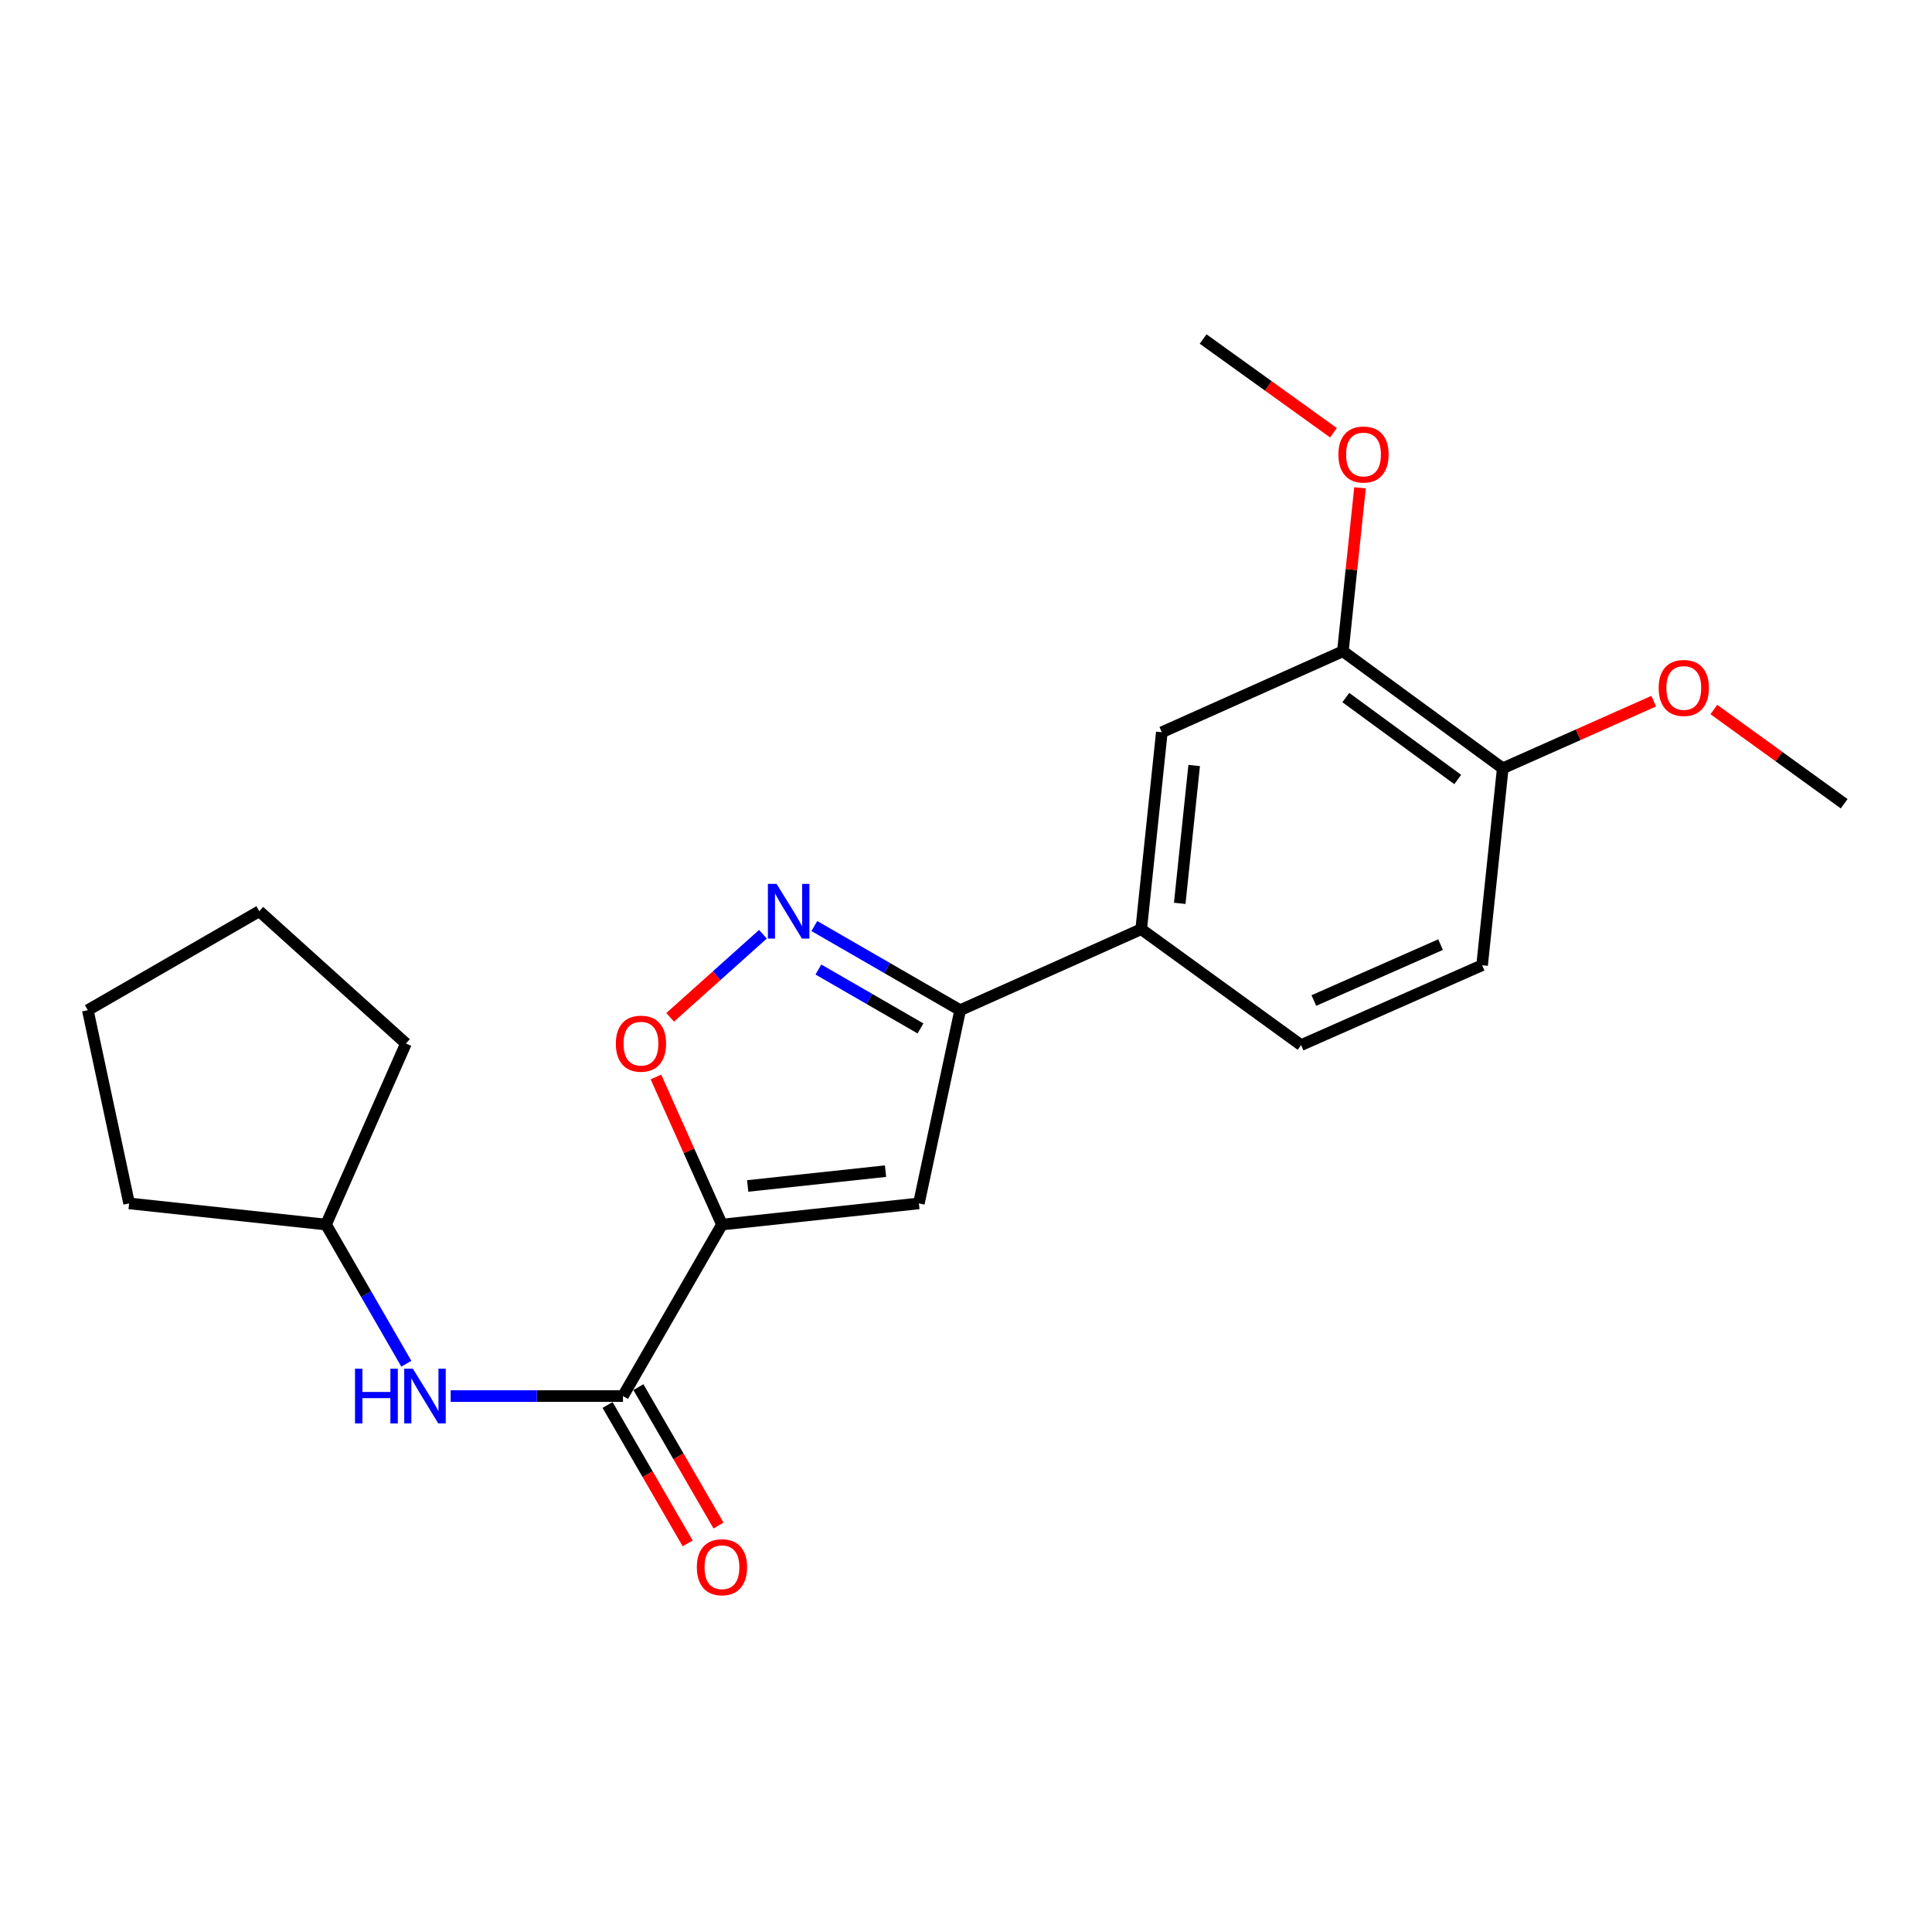 <?xml version='1.0' encoding='iso-8859-1'?>
<svg version='1.1' baseProfile='full'
              xmlns='http://www.w3.org/2000/svg'
                      xmlns:rdkit='http://www.rdkit.org/xml'
                      xmlns:xlink='http://www.w3.org/1999/xlink'
                  xml:space='preserve'
width='1000px' height='1000px' viewBox='0 0 1000 1000'>
<!-- END OF HEADER -->
<rect style='opacity:1.0;fill:#FFFFFF;stroke:none' width='1000' height='1000' x='0' y='0'> </rect>
<path class='bond-0' d='M 373.682,633.83 L 475.616,622.877' style='fill:none;fill-rule:evenodd;stroke:#000000;stroke-width:6px;stroke-linecap:butt;stroke-linejoin:miter;stroke-opacity:1' />
<path class='bond-0' d='M 387.002,613.85 L 458.355,606.183' style='fill:none;fill-rule:evenodd;stroke:#000000;stroke-width:6px;stroke-linecap:butt;stroke-linejoin:miter;stroke-opacity:1' />
<path class='bond-2' d='M 373.682,633.83 L 322.454,722.597' style='fill:none;fill-rule:evenodd;stroke:#000000;stroke-width:6px;stroke-linecap:butt;stroke-linejoin:miter;stroke-opacity:1' />
<path class='bond-3' d='M 373.682,633.83 L 356.596,595.64' style='fill:none;fill-rule:evenodd;stroke:#000000;stroke-width:6px;stroke-linecap:butt;stroke-linejoin:miter;stroke-opacity:1' />
<path class='bond-3' d='M 356.596,595.64 L 339.509,557.45' style='fill:none;fill-rule:evenodd;stroke:#FF0000;stroke-width:6px;stroke-linecap:butt;stroke-linejoin:miter;stroke-opacity:1' />
<path class='bond-4' d='M 475.616,622.877 L 496.978,522.87' style='fill:none;fill-rule:evenodd;stroke:#000000;stroke-width:6px;stroke-linecap:butt;stroke-linejoin:miter;stroke-opacity:1' />
<path class='bond-1' d='M 394.894,483.562 L 370.885,505.07' style='fill:none;fill-rule:evenodd;stroke:#0000FF;stroke-width:6px;stroke-linecap:butt;stroke-linejoin:miter;stroke-opacity:1' />
<path class='bond-1' d='M 370.885,505.07 L 346.876,526.579' style='fill:none;fill-rule:evenodd;stroke:#FF0000;stroke-width:6px;stroke-linecap:butt;stroke-linejoin:miter;stroke-opacity:1' />
<path class='bond-22' d='M 421.502,479.318 L 459.24,501.094' style='fill:none;fill-rule:evenodd;stroke:#0000FF;stroke-width:6px;stroke-linecap:butt;stroke-linejoin:miter;stroke-opacity:1' />
<path class='bond-22' d='M 459.24,501.094 L 496.978,522.87' style='fill:none;fill-rule:evenodd;stroke:#000000;stroke-width:6px;stroke-linecap:butt;stroke-linejoin:miter;stroke-opacity:1' />
<path class='bond-22' d='M 423.606,501.824 L 450.023,517.067' style='fill:none;fill-rule:evenodd;stroke:#0000FF;stroke-width:6px;stroke-linecap:butt;stroke-linejoin:miter;stroke-opacity:1' />
<path class='bond-22' d='M 450.023,517.067 L 476.439,532.311' style='fill:none;fill-rule:evenodd;stroke:#000000;stroke-width:6px;stroke-linecap:butt;stroke-linejoin:miter;stroke-opacity:1' />
<path class='bond-6' d='M 322.454,722.597 L 277.862,722.597' style='fill:none;fill-rule:evenodd;stroke:#000000;stroke-width:6px;stroke-linecap:butt;stroke-linejoin:miter;stroke-opacity:1' />
<path class='bond-6' d='M 277.862,722.597 L 233.27,722.597' style='fill:none;fill-rule:evenodd;stroke:#0000FF;stroke-width:6px;stroke-linecap:butt;stroke-linejoin:miter;stroke-opacity:1' />
<path class='bond-9' d='M 314.473,727.216 L 335.204,763.034' style='fill:none;fill-rule:evenodd;stroke:#000000;stroke-width:6px;stroke-linecap:butt;stroke-linejoin:miter;stroke-opacity:1' />
<path class='bond-9' d='M 335.204,763.034 L 355.934,798.851' style='fill:none;fill-rule:evenodd;stroke:#FF0000;stroke-width:6px;stroke-linecap:butt;stroke-linejoin:miter;stroke-opacity:1' />
<path class='bond-9' d='M 330.435,717.978 L 351.165,753.796' style='fill:none;fill-rule:evenodd;stroke:#000000;stroke-width:6px;stroke-linecap:butt;stroke-linejoin:miter;stroke-opacity:1' />
<path class='bond-9' d='M 351.165,753.796 L 371.895,789.613' style='fill:none;fill-rule:evenodd;stroke:#FF0000;stroke-width:6px;stroke-linecap:butt;stroke-linejoin:miter;stroke-opacity:1' />
<path class='bond-5' d='M 496.978,522.87 L 590.684,480.945' style='fill:none;fill-rule:evenodd;stroke:#000000;stroke-width:6px;stroke-linecap:butt;stroke-linejoin:miter;stroke-opacity:1' />
<path class='bond-7' d='M 590.684,480.945 L 601.36,379.012' style='fill:none;fill-rule:evenodd;stroke:#000000;stroke-width:6px;stroke-linecap:butt;stroke-linejoin:miter;stroke-opacity:1' />
<path class='bond-7' d='M 610.627,467.576 L 618.1,396.223' style='fill:none;fill-rule:evenodd;stroke:#000000;stroke-width:6px;stroke-linecap:butt;stroke-linejoin:miter;stroke-opacity:1' />
<path class='bond-11' d='M 590.684,480.945 L 673.437,540.943' style='fill:none;fill-rule:evenodd;stroke:#000000;stroke-width:6px;stroke-linecap:butt;stroke-linejoin:miter;stroke-opacity:1' />
<path class='bond-13' d='M 210.319,705.875 L 189.535,669.852' style='fill:none;fill-rule:evenodd;stroke:#0000FF;stroke-width:6px;stroke-linecap:butt;stroke-linejoin:miter;stroke-opacity:1' />
<path class='bond-13' d='M 189.535,669.852 L 168.75,633.83' style='fill:none;fill-rule:evenodd;stroke:#000000;stroke-width:6px;stroke-linecap:butt;stroke-linejoin:miter;stroke-opacity:1' />
<path class='bond-8' d='M 601.36,379.012 L 695.076,337.097' style='fill:none;fill-rule:evenodd;stroke:#000000;stroke-width:6px;stroke-linecap:butt;stroke-linejoin:miter;stroke-opacity:1' />
<path class='bond-14' d='M 695.076,337.097 L 699.507,294.796' style='fill:none;fill-rule:evenodd;stroke:#000000;stroke-width:6px;stroke-linecap:butt;stroke-linejoin:miter;stroke-opacity:1' />
<path class='bond-14' d='M 699.507,294.796 L 703.937,252.496' style='fill:none;fill-rule:evenodd;stroke:#FF0000;stroke-width:6px;stroke-linecap:butt;stroke-linejoin:miter;stroke-opacity:1' />
<path class='bond-24' d='M 695.076,337.097 L 777.819,397.669' style='fill:none;fill-rule:evenodd;stroke:#000000;stroke-width:6px;stroke-linecap:butt;stroke-linejoin:miter;stroke-opacity:1' />
<path class='bond-24' d='M 696.594,361.064 L 754.514,403.464' style='fill:none;fill-rule:evenodd;stroke:#000000;stroke-width:6px;stroke-linecap:butt;stroke-linejoin:miter;stroke-opacity:1' />
<path class='bond-10' d='M 777.819,397.669 L 767.133,499.602' style='fill:none;fill-rule:evenodd;stroke:#000000;stroke-width:6px;stroke-linecap:butt;stroke-linejoin:miter;stroke-opacity:1' />
<path class='bond-15' d='M 777.819,397.669 L 816.89,380.295' style='fill:none;fill-rule:evenodd;stroke:#000000;stroke-width:6px;stroke-linecap:butt;stroke-linejoin:miter;stroke-opacity:1' />
<path class='bond-15' d='M 816.89,380.295 L 855.962,362.921' style='fill:none;fill-rule:evenodd;stroke:#FF0000;stroke-width:6px;stroke-linecap:butt;stroke-linejoin:miter;stroke-opacity:1' />
<path class='bond-12' d='M 673.437,540.943 L 767.133,499.602' style='fill:none;fill-rule:evenodd;stroke:#000000;stroke-width:6px;stroke-linecap:butt;stroke-linejoin:miter;stroke-opacity:1' />
<path class='bond-12' d='M 680.047,517.869 L 745.634,488.931' style='fill:none;fill-rule:evenodd;stroke:#000000;stroke-width:6px;stroke-linecap:butt;stroke-linejoin:miter;stroke-opacity:1' />
<path class='bond-18' d='M 168.75,633.83 L 66.827,622.877' style='fill:none;fill-rule:evenodd;stroke:#000000;stroke-width:6px;stroke-linecap:butt;stroke-linejoin:miter;stroke-opacity:1' />
<path class='bond-19' d='M 168.75,633.83 L 210.111,540.123' style='fill:none;fill-rule:evenodd;stroke:#000000;stroke-width:6px;stroke-linecap:butt;stroke-linejoin:miter;stroke-opacity:1' />
<path class='bond-16' d='M 690.195,223.987 L 656.464,199.73' style='fill:none;fill-rule:evenodd;stroke:#FF0000;stroke-width:6px;stroke-linecap:butt;stroke-linejoin:miter;stroke-opacity:1' />
<path class='bond-16' d='M 656.464,199.73 L 622.732,175.473' style='fill:none;fill-rule:evenodd;stroke:#000000;stroke-width:6px;stroke-linecap:butt;stroke-linejoin:miter;stroke-opacity:1' />
<path class='bond-17' d='M 887.086,367.248 L 920.816,391.628' style='fill:none;fill-rule:evenodd;stroke:#FF0000;stroke-width:6px;stroke-linecap:butt;stroke-linejoin:miter;stroke-opacity:1' />
<path class='bond-17' d='M 920.816,391.628 L 954.545,416.008' style='fill:none;fill-rule:evenodd;stroke:#000000;stroke-width:6px;stroke-linecap:butt;stroke-linejoin:miter;stroke-opacity:1' />
<path class='bond-20' d='M 66.827,622.877 L 45.455,522.87' style='fill:none;fill-rule:evenodd;stroke:#000000;stroke-width:6px;stroke-linecap:butt;stroke-linejoin:miter;stroke-opacity:1' />
<path class='bond-21' d='M 210.111,540.123 L 134.212,471.642' style='fill:none;fill-rule:evenodd;stroke:#000000;stroke-width:6px;stroke-linecap:butt;stroke-linejoin:miter;stroke-opacity:1' />
<path class='bond-23' d='M 45.455,522.87 L 134.212,471.642' style='fill:none;fill-rule:evenodd;stroke:#000000;stroke-width:6px;stroke-linecap:butt;stroke-linejoin:miter;stroke-opacity:1' />
<path  class='atom-2' d='M 401.94 457.482
L 411.22 472.482
Q 412.14 473.962, 413.62 476.642
Q 415.1 479.322, 415.18 479.482
L 415.18 457.482
L 418.94 457.482
L 418.94 485.802
L 415.06 485.802
L 405.1 469.402
Q 403.94 467.482, 402.7 465.282
Q 401.5 463.082, 401.14 462.402
L 401.14 485.802
L 397.46 485.802
L 397.46 457.482
L 401.94 457.482
' fill='#0000FF'/>
<path  class='atom-4' d='M 318.757 540.203
Q 318.757 533.403, 322.117 529.603
Q 325.477 525.803, 331.757 525.803
Q 338.037 525.803, 341.397 529.603
Q 344.757 533.403, 344.757 540.203
Q 344.757 547.083, 341.357 551.003
Q 337.957 554.883, 331.757 554.883
Q 325.517 554.883, 322.117 551.003
Q 318.757 547.123, 318.757 540.203
M 331.757 551.683
Q 336.077 551.683, 338.397 548.803
Q 340.757 545.883, 340.757 540.203
Q 340.757 534.643, 338.397 531.843
Q 336.077 529.003, 331.757 529.003
Q 327.437 529.003, 325.077 531.803
Q 322.757 534.603, 322.757 540.203
Q 322.757 545.923, 325.077 548.803
Q 327.437 551.683, 331.757 551.683
' fill='#FF0000'/>
<path  class='atom-7' d='M 183.748 708.437
L 187.588 708.437
L 187.588 720.477
L 202.068 720.477
L 202.068 708.437
L 205.908 708.437
L 205.908 736.757
L 202.068 736.757
L 202.068 723.677
L 187.588 723.677
L 187.588 736.757
L 183.748 736.757
L 183.748 708.437
' fill='#0000FF'/>
<path  class='atom-7' d='M 213.708 708.437
L 222.988 723.437
Q 223.908 724.917, 225.388 727.597
Q 226.868 730.277, 226.948 730.437
L 226.948 708.437
L 230.708 708.437
L 230.708 736.757
L 226.828 736.757
L 216.868 720.357
Q 215.708 718.437, 214.468 716.237
Q 213.268 714.037, 212.908 713.357
L 212.908 736.757
L 209.228 736.757
L 209.228 708.437
L 213.708 708.437
' fill='#0000FF'/>
<path  class='atom-10' d='M 360.682 811.189
Q 360.682 804.389, 364.042 800.589
Q 367.402 796.789, 373.682 796.789
Q 379.962 796.789, 383.322 800.589
Q 386.682 804.389, 386.682 811.189
Q 386.682 818.069, 383.282 821.989
Q 379.882 825.869, 373.682 825.869
Q 367.442 825.869, 364.042 821.989
Q 360.682 818.109, 360.682 811.189
M 373.682 822.669
Q 378.002 822.669, 380.322 819.789
Q 382.682 816.869, 382.682 811.189
Q 382.682 805.629, 380.322 802.829
Q 378.002 799.989, 373.682 799.989
Q 369.362 799.989, 367.002 802.789
Q 364.682 805.589, 364.682 811.189
Q 364.682 816.909, 367.002 819.789
Q 369.362 822.669, 373.682 822.669
' fill='#FF0000'/>
<path  class='atom-15' d='M 692.752 235.254
Q 692.752 228.454, 696.112 224.654
Q 699.472 220.854, 705.752 220.854
Q 712.032 220.854, 715.392 224.654
Q 718.752 228.454, 718.752 235.254
Q 718.752 242.134, 715.352 246.054
Q 711.952 249.934, 705.752 249.934
Q 699.512 249.934, 696.112 246.054
Q 692.752 242.174, 692.752 235.254
M 705.752 246.734
Q 710.072 246.734, 712.392 243.854
Q 714.752 240.934, 714.752 235.254
Q 714.752 229.694, 712.392 226.894
Q 710.072 224.054, 705.752 224.054
Q 701.432 224.054, 699.072 226.854
Q 696.752 229.654, 696.752 235.254
Q 696.752 240.974, 699.072 243.854
Q 701.432 246.734, 705.752 246.734
' fill='#FF0000'/>
<path  class='atom-16' d='M 858.525 356.08
Q 858.525 349.28, 861.885 345.48
Q 865.245 341.68, 871.525 341.68
Q 877.805 341.68, 881.165 345.48
Q 884.525 349.28, 884.525 356.08
Q 884.525 362.96, 881.125 366.88
Q 877.725 370.76, 871.525 370.76
Q 865.285 370.76, 861.885 366.88
Q 858.525 363, 858.525 356.08
M 871.525 367.56
Q 875.845 367.56, 878.165 364.68
Q 880.525 361.76, 880.525 356.08
Q 880.525 350.52, 878.165 347.72
Q 875.845 344.88, 871.525 344.88
Q 867.205 344.88, 864.845 347.68
Q 862.525 350.48, 862.525 356.08
Q 862.525 361.8, 864.845 364.68
Q 867.205 367.56, 871.525 367.56
' fill='#FF0000'/>
</svg>

